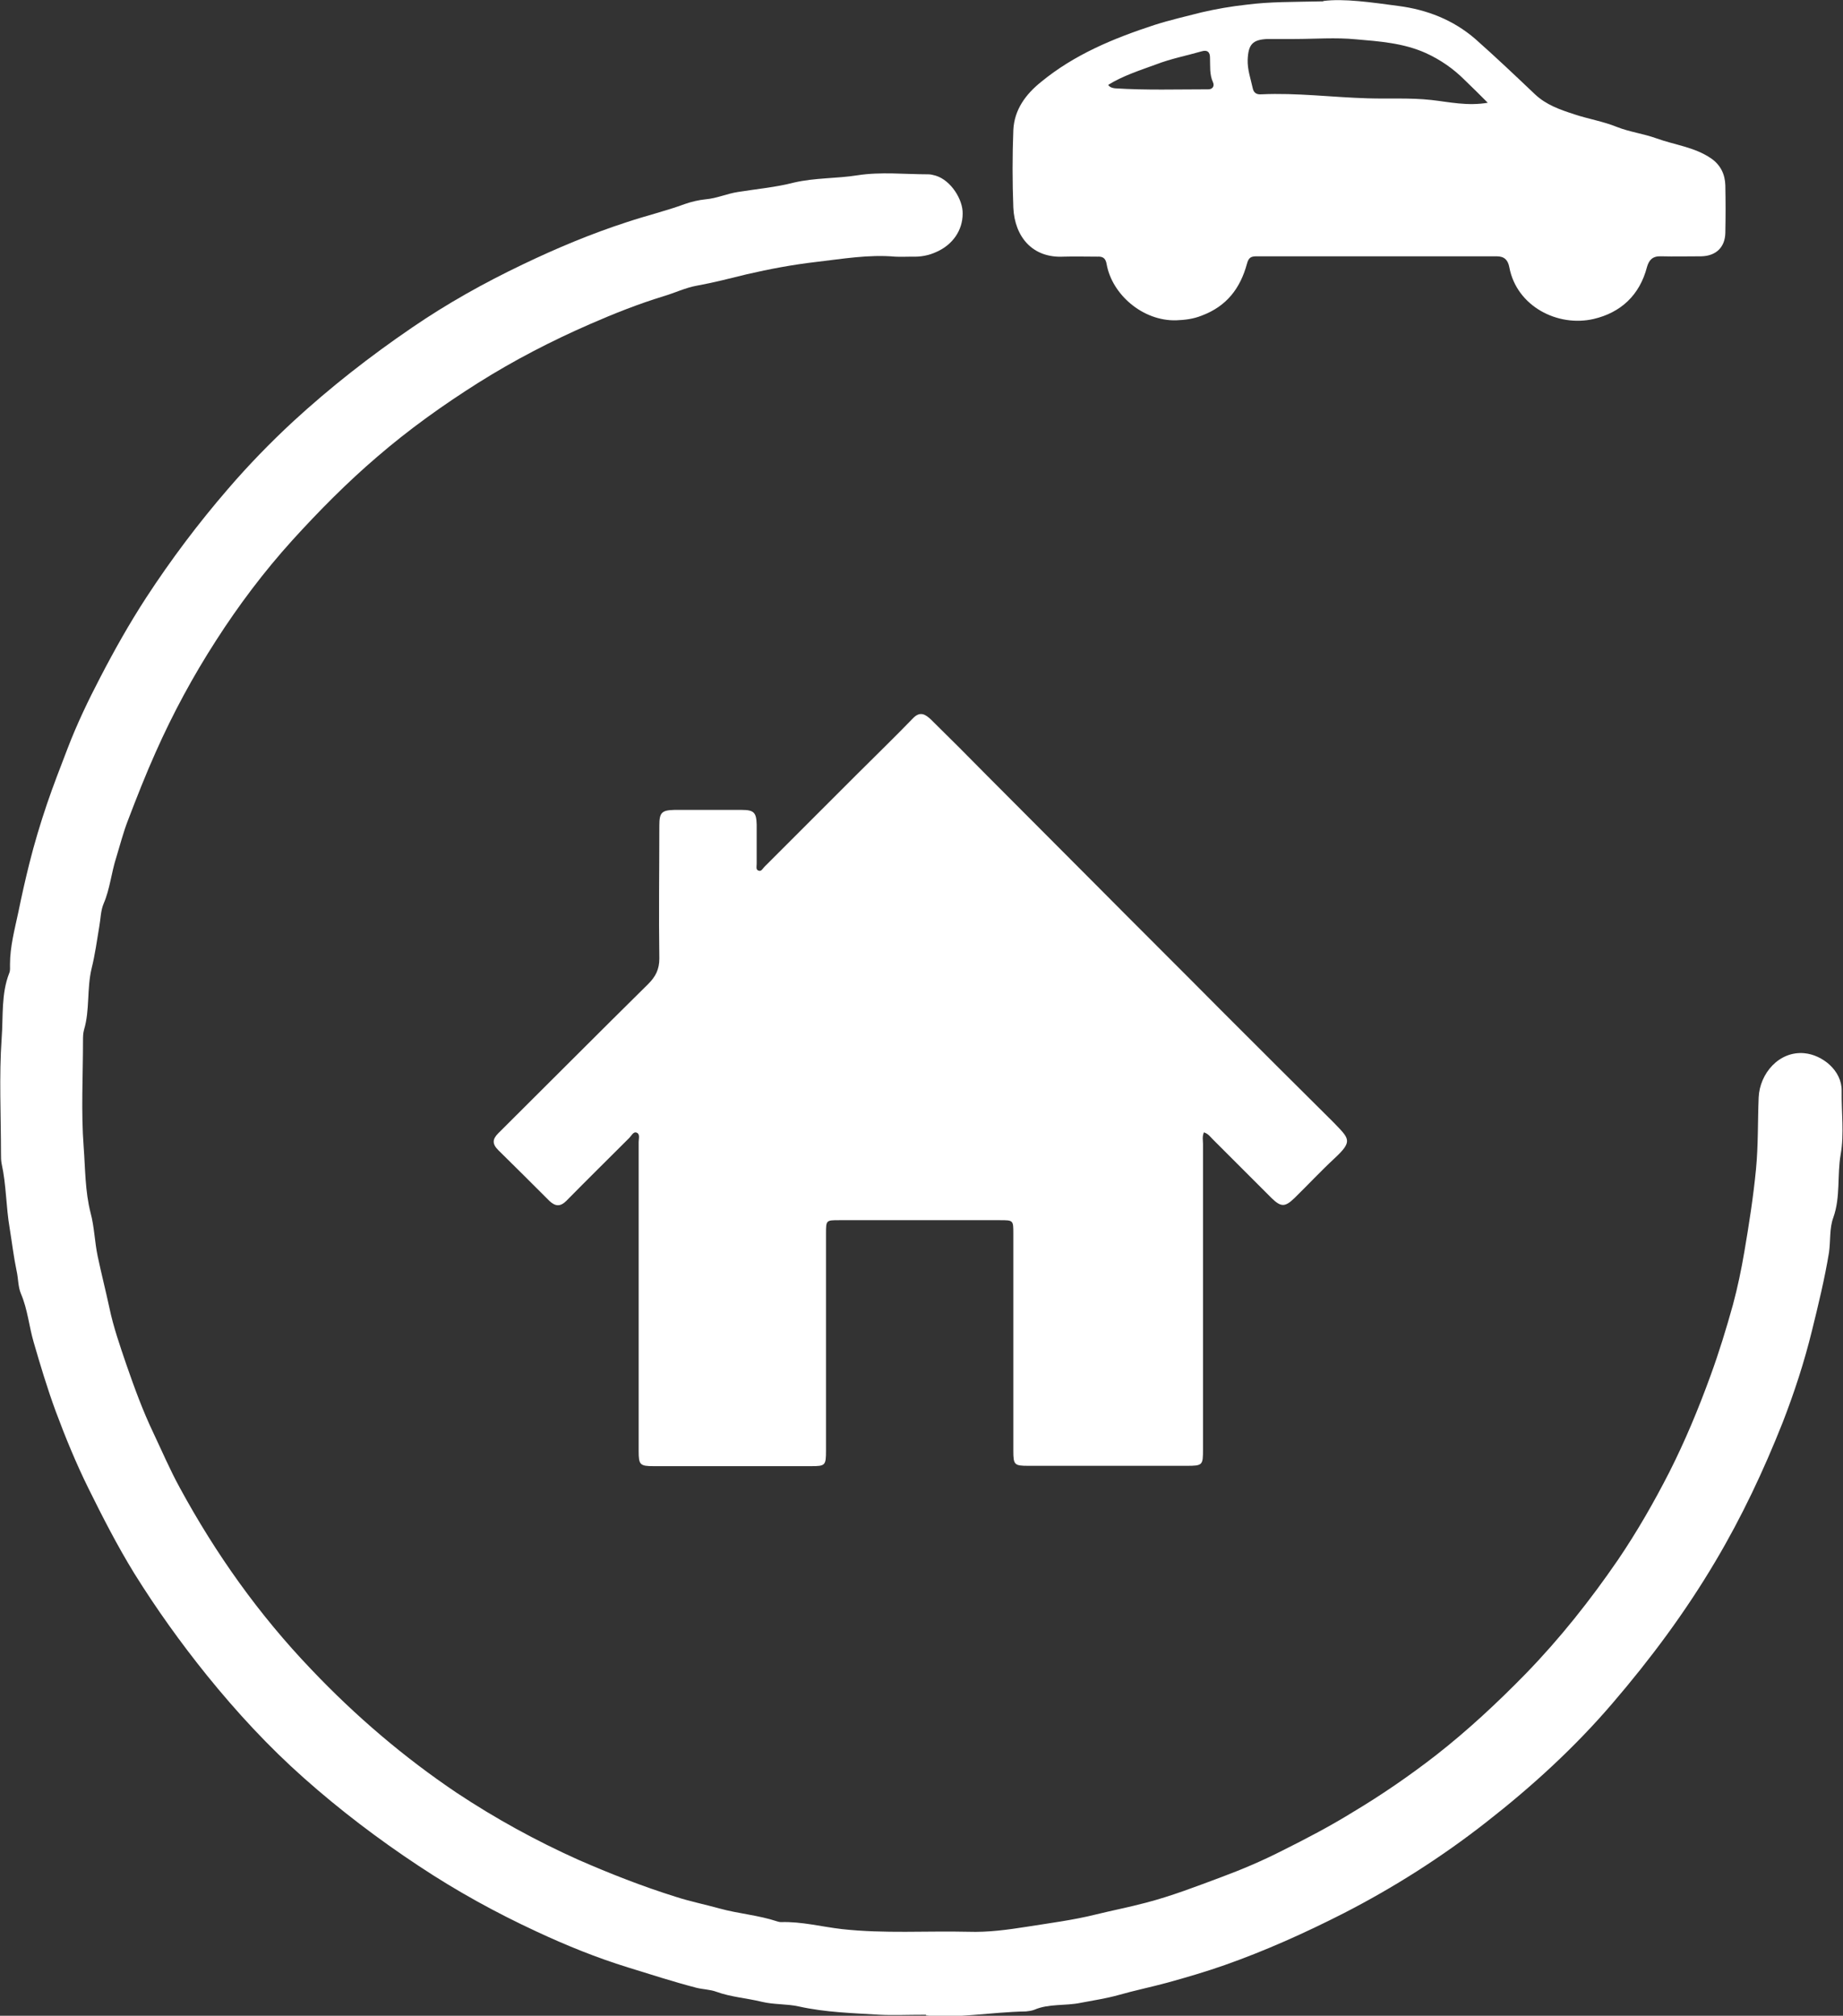 <?xml version="1.0" encoding="UTF-8"?>
<svg xmlns="http://www.w3.org/2000/svg" id="Layer_2" data-name="Layer 2" viewBox="0 0 55.29 60.48">
  <rect x="0" y="0" width="55.29" height="60.48" fill="#333333" stroke="none"/>
  <defs>
    <style>
      .cls-1 {
        fill: #fff;
      }
    </style>
  </defs>
  <g id="Layer_1-2" data-name="Layer 1">
    <g>
      <path class="cls-1" d="M27.79,60.45c-.59,0-.99,.02-1.39,0-.82-.05-1.63-.07-2.44-.25-.36-.08-.74-.05-1.11-.14-.45-.11-.92-.14-1.36-.3-.19-.07-.4-.07-.6-.12-.69-.18-1.37-.4-2.05-.61-.94-.29-1.85-.66-2.73-1.07-1.23-.57-2.41-1.22-3.54-1.97-1.21-.8-2.37-1.68-3.45-2.64-1.06-.94-2.02-1.98-2.91-3.08-.79-.98-1.52-2-2.18-3.06-.51-.83-.95-1.69-1.38-2.56-.37-.75-.69-1.53-.98-2.31-.25-.68-.46-1.38-.66-2.07-.14-.48-.18-.98-.38-1.45-.09-.21-.08-.46-.13-.68-.09-.43-.14-.86-.21-1.29-.11-.64-.1-1.3-.24-1.93-.02-.1-.02-.2-.02-.31,0-1.15-.06-2.31,.02-3.46,.05-.65-.02-1.33,.23-1.96,.03-.07,.02-.17,.02-.25,0-.54,.14-1.05,.25-1.57,.1-.49,.21-.98,.33-1.46,.15-.6,.33-1.2,.53-1.79,.19-.56,.41-1.12,.62-1.67,.28-.73,.62-1.44,.98-2.13,.42-.81,.87-1.61,1.37-2.38,.75-1.15,1.57-2.24,2.46-3.27,.61-.71,1.26-1.38,1.95-2.02,1.12-1.03,2.31-1.96,3.57-2.82,1.05-.72,2.16-1.34,3.31-1.89,1.02-.49,2.07-.93,3.15-1.28,.57-.19,1.16-.33,1.73-.54,.2-.07,.42-.12,.62-.14,.34-.03,.64-.17,.97-.22,.56-.09,1.13-.14,1.67-.28,.64-.15,1.28-.12,1.91-.22,.7-.11,1.42-.03,2.13-.03,.07,0,.15,.02,.22,.04,.46,.14,.82,.72,.81,1.14,0,.51-.31,.94-.79,1.15-.24,.11-.48,.15-.73,.14-.17,0-.34,.01-.51,0-.8-.07-1.59,.07-2.37,.16-.69,.08-1.39,.21-2.08,.37-.49,.12-.99,.25-1.49,.34-.34,.06-.67,.22-1.01,.32-.75,.23-1.48,.52-2.19,.83-1.17,.51-2.29,1.09-3.37,1.77-1.06,.67-2.08,1.4-3.03,2.22-.9,.77-1.74,1.62-2.54,2.5-.85,.94-1.61,1.95-2.29,3.01-.69,1.07-1.29,2.18-1.81,3.35-.3,.67-.57,1.36-.83,2.04-.14,.36-.24,.75-.35,1.11-.15,.46-.19,.95-.38,1.39-.09,.21-.09,.46-.13,.68-.07,.42-.13,.86-.23,1.26-.15,.62-.05,1.25-.23,1.85-.03,.11-.03,.22-.03,.33,0,1.06-.06,2.12,.02,3.18,.05,.66,.04,1.33,.21,1.99,.11,.41,.12,.86,.21,1.29,.11,.52,.24,1.03,.35,1.54,.12,.58,.32,1.15,.51,1.71,.24,.69,.49,1.38,.81,2.05,.26,.55,.5,1.11,.79,1.64,1.08,1.99,2.38,3.82,3.95,5.46,1.32,1.39,2.77,2.63,4.36,3.7,1.16,.77,2.38,1.44,3.65,2.01,.96,.42,1.93,.8,2.92,1.11,.43,.14,.88,.23,1.31,.35,.58,.16,1.17,.2,1.74,.39,.04,.01,.07,.02,.11,.02,.62-.02,1.22,.14,1.83,.21,1.27,.14,2.53,.05,3.79,.08,.59,.02,1.18-.06,1.75-.15,.69-.11,1.4-.2,2.08-.37,.49-.12,1-.22,1.49-.35,.77-.2,1.52-.49,2.27-.77,.62-.23,1.23-.49,1.82-.79,.72-.36,1.43-.73,2.11-1.15,.87-.52,1.7-1.09,2.5-1.71,.96-.75,1.85-1.58,2.7-2.45,1.03-1.06,1.94-2.21,2.77-3.42,.57-.84,1.08-1.73,1.54-2.63,.47-.93,.87-1.89,1.23-2.88,.26-.71,.48-1.43,.68-2.15,.14-.52,.25-1.05,.34-1.58,.14-.82,.27-1.65,.35-2.48,.07-.72,.05-1.44,.08-2.15,.03-.72,.61-1.4,1.37-1.33,.54,.05,1.13,.52,1.12,1.13-.01,.64,.08,1.29-.03,1.91-.11,.63,0,1.27-.22,1.89-.12,.32-.08,.7-.13,1.05-.13,.79-.32,1.57-.51,2.34-.23,.94-.53,1.86-.88,2.76-.57,1.44-1.23,2.84-2.02,4.17-.9,1.52-1.94,2.92-3.09,4.26-1.13,1.32-2.41,2.49-3.78,3.56-1.34,1.05-2.77,1.96-4.29,2.74-1.16,.59-2.34,1.12-3.56,1.55-.57,.2-1.15,.37-1.73,.53-.48,.13-.97,.23-1.46,.37-.36,.1-.75,.16-1.12,.23-.47,.1-.96,.02-1.4,.21-.08,.03-.16,.04-.25,.05-1.06,.02-2.12,.22-3.01,.12Z"></path>
      <path class="cls-1" d="M36.12,33.97c-.06,.13-.03,.24-.03,.35,0,3.06,0,6.11,0,9.17,0,.47-.01,.49-.49,.49-1.58,0-3.17,0-4.75,0-.42,0-.45-.03-.45-.45,0-2.17,0-4.35,0-6.52,0-.4,0-.4-.41-.4-1.6,0-3.21,0-4.81,0-.4,0-.4,0-.4,.41,0,2.17,0,4.33,0,6.5,0,.45-.02,.47-.45,.47-1.57,0-3.15,0-4.72,0-.41,0-.45-.04-.45-.45,0-2.98,0-5.96,0-8.94,0-.11,0-.23,0-.34,0-.1,.05-.24-.07-.28-.09-.03-.15,.1-.21,.16-.63,.63-1.26,1.25-1.89,1.89-.18,.18-.33,.17-.51,0-.51-.51-1.02-1.02-1.53-1.52-.19-.19-.18-.33,0-.51,1.5-1.49,2.99-2.99,4.5-4.48,.22-.22,.33-.44,.33-.76-.02-1.33,0-2.66,0-3.99,0-.39,.07-.46,.45-.47,.67,0,1.35,0,2.02,0,.37,0,.44,.08,.45,.44,0,.39,0,.79,0,1.18,0,.07-.03,.17,.05,.2,.09,.04,.13-.06,.18-.11,.92-.92,1.84-1.84,2.76-2.76,.57-.57,1.15-1.13,1.71-1.71,.21-.21,.37-.1,.53,.05,.57,.56,1.13,1.12,1.69,1.69,1.09,1.09,2.18,2.19,3.27,3.28,1.24,1.25,2.49,2.49,3.73,3.74,1.12,1.12,2.24,2.24,3.36,3.35,0,0,.01,.01,.02,.02,.48,.5,.6,.56,.03,1.09-.41,.38-.79,.79-1.2,1.19-.28,.27-.4,.27-.68,0-.59-.59-1.18-1.18-1.77-1.77-.07-.07-.13-.16-.25-.2Z"></path>
      <path class="cls-1" d="M39.7,.03c.61-.08,1.44,.04,2.26,.15,.84,.11,1.63,.41,2.3,.99,.61,.54,1.2,1.1,1.79,1.66,.34,.32,.75,.46,1.18,.6,.42,.14,.86,.21,1.28,.38,.38,.15,.79,.2,1.18,.34,.55,.2,1.14,.26,1.64,.6,.29,.2,.42,.48,.43,.81,.01,.48,.01,.96,0,1.43-.01,.43-.28,.69-.72,.7-.4,0-.81,.01-1.21,0-.25-.01-.36,.11-.42,.32-.22,.85-.79,1.37-1.6,1.56-1.08,.25-2.31-.38-2.53-1.55-.04-.21-.14-.33-.38-.33-2.4,0-4.8,0-7.2,0-.16,0-.24,.03-.29,.22-.2,.74-.61,1.28-1.36,1.56-.25,.1-.5,.13-.76,.14-1.01,.03-1.93-.78-2.09-1.68-.03-.18-.11-.24-.28-.23-.34,0-.68-.01-1.01,0-.94,.05-1.47-.6-1.51-1.47-.03-.78-.03-1.56,0-2.33,.03-.61,.37-1.07,.83-1.44,1.01-.83,2.18-1.31,3.4-1.71,.47-.15,.95-.26,1.42-.38,.43-.1,.89-.18,1.35-.23,.69-.09,1.38-.08,2.3-.1Zm4.94,3.06c-.25-.25-.47-.47-.7-.69-.34-.34-.73-.61-1.17-.81-.67-.3-1.39-.35-2.09-.41-.61-.06-1.23-.01-1.85-.01-.27,0-.54,0-.81,0-.45,.02-.57,.17-.59,.62-.01,.3,.09,.57,.15,.85,.03,.15,.12,.2,.26,.19,1.07-.05,2.13,.09,3.19,.12,.64,.02,1.27-.02,1.91,.05,.54,.06,1.09,.19,1.71,.08Zm-11.4-.55c.06,.09,.14,.1,.21,.11,.93,.06,1.87,.03,2.8,.03,.13,0,.19-.1,.14-.21-.11-.24-.08-.49-.09-.74,0-.17-.08-.24-.25-.19-.45,.13-.92,.22-1.36,.39-.49,.18-1,.34-1.45,.62Z"></path>
    </g>
  </g>
</svg>
